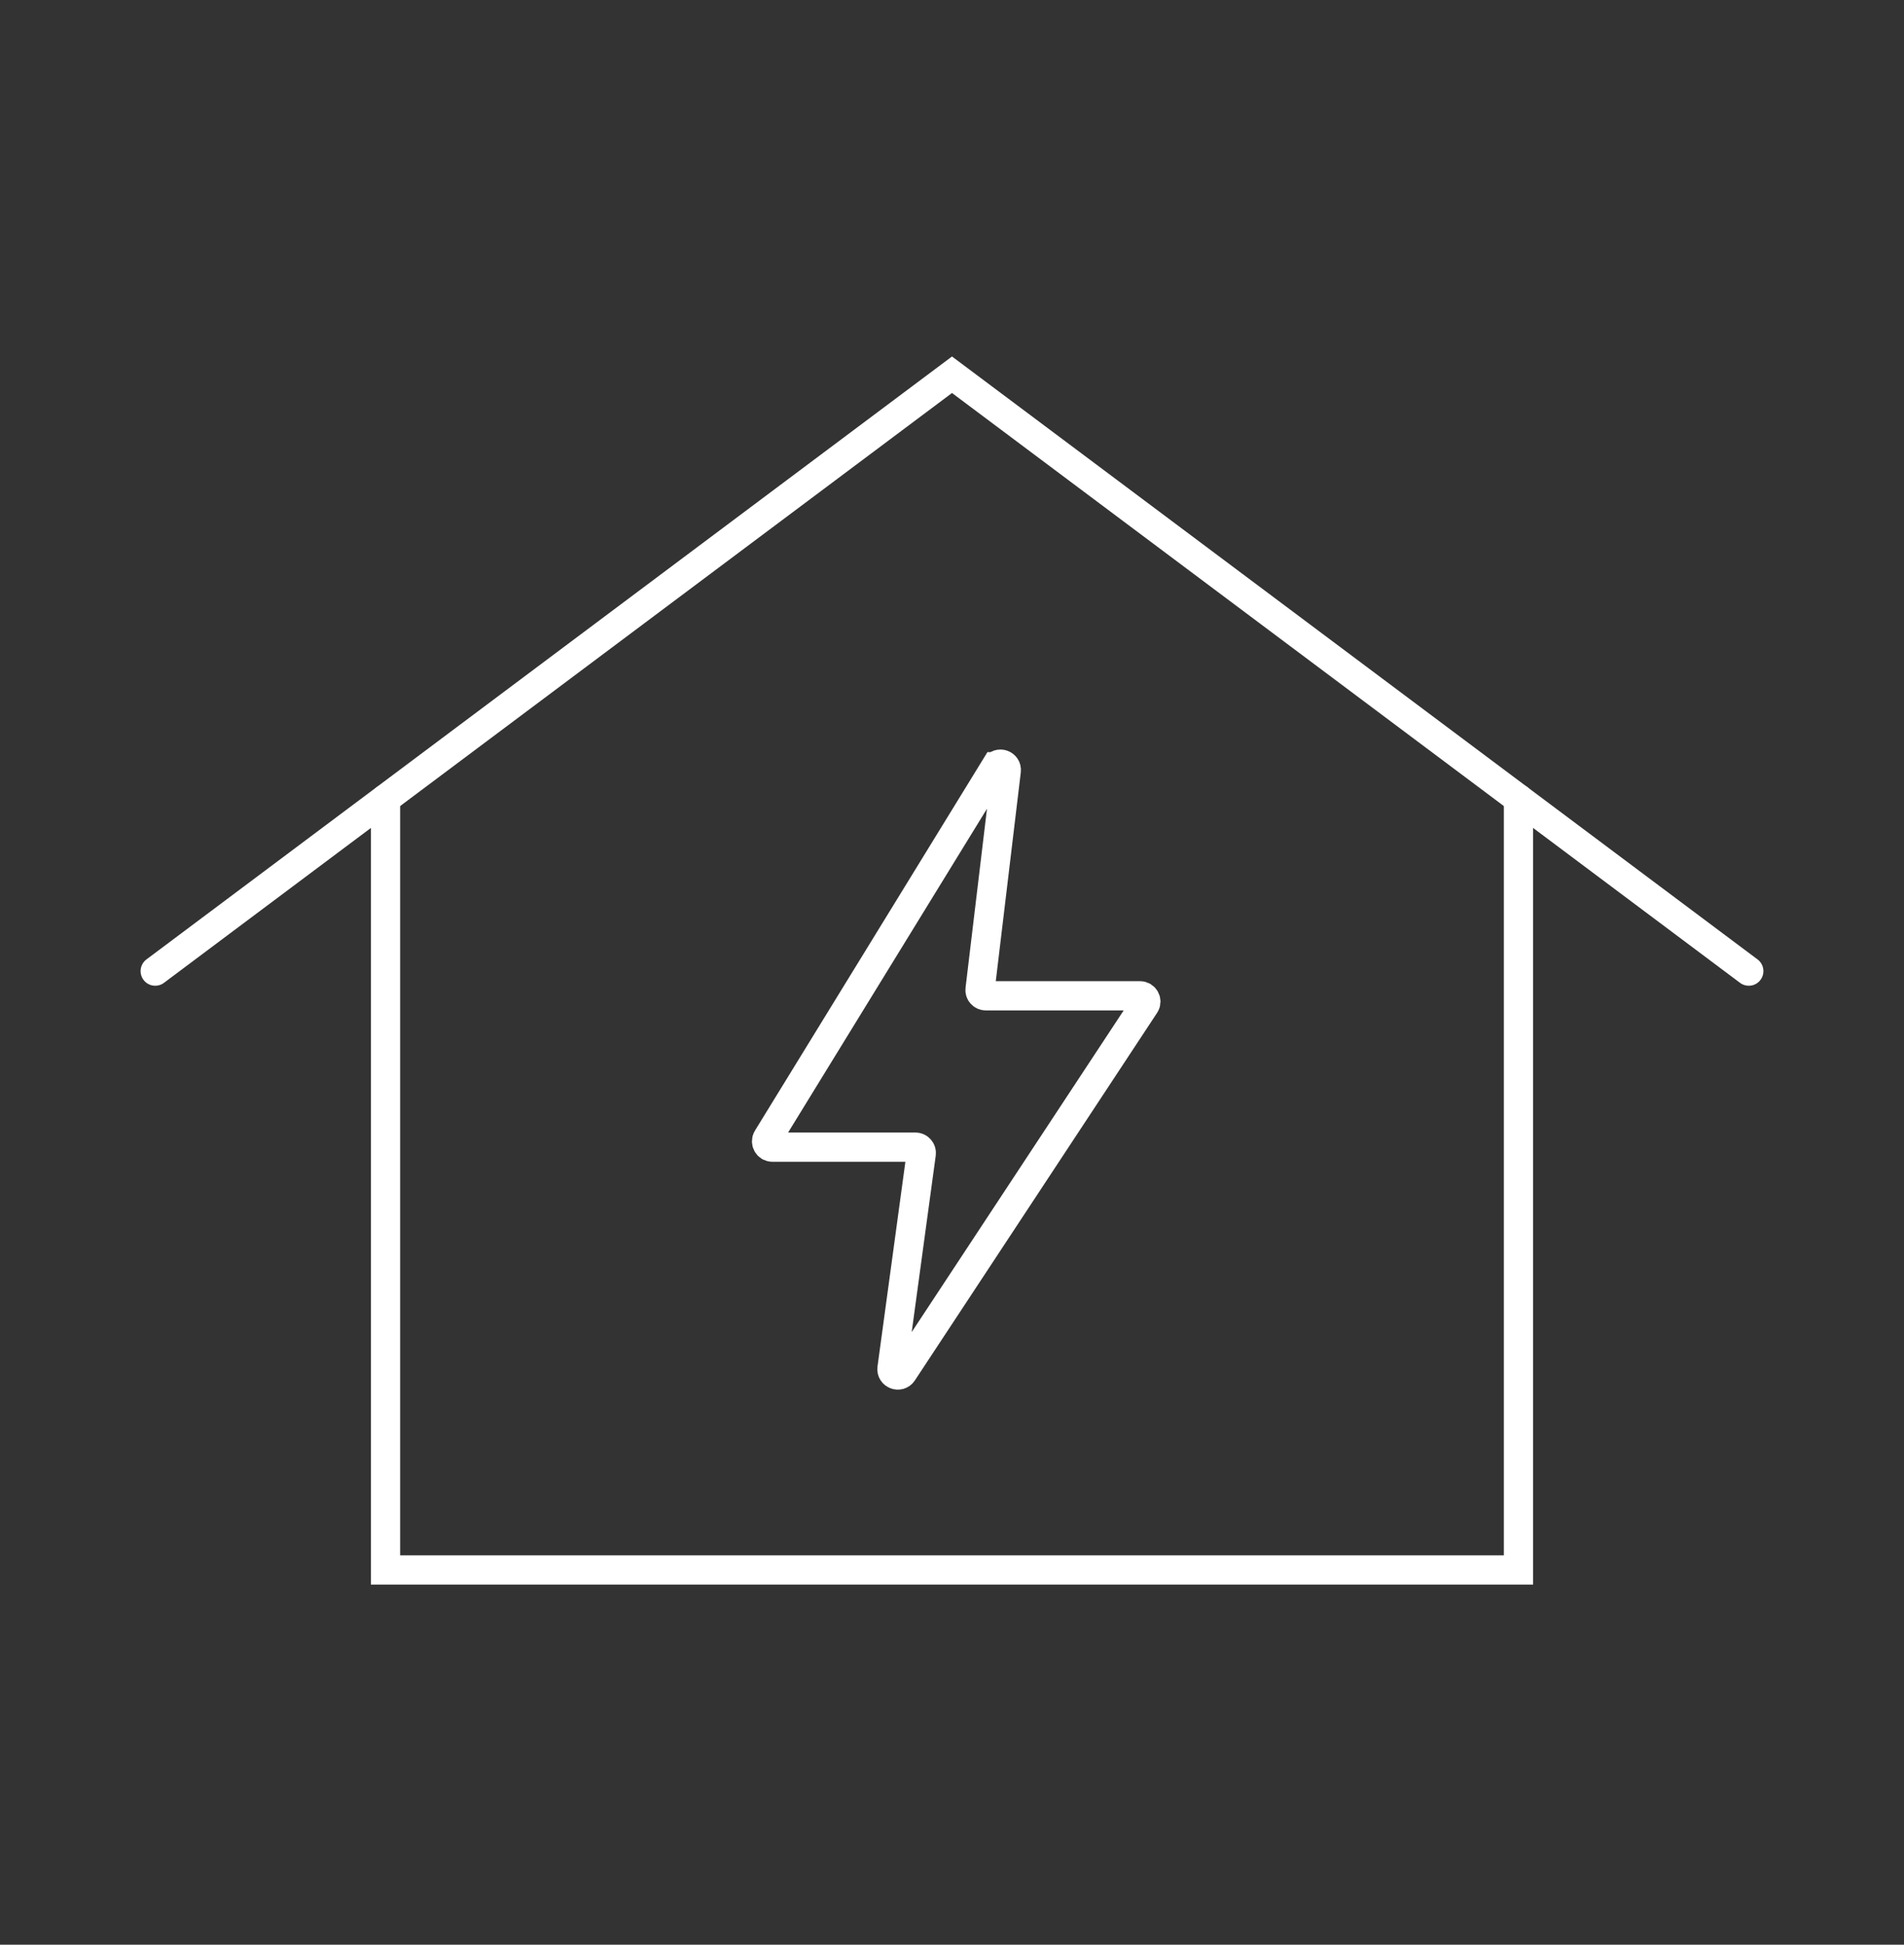 <?xml version="1.0" encoding="UTF-8"?>
<svg id="Capa_1" xmlns="http://www.w3.org/2000/svg" viewBox="0 0 162.78 166.27">
  <rect x="0" y="0" width="162.78" height="166.27" fill="#333333" stroke="none"/>
  <defs>
    <style>
      .cls-1 {
        fill: none;
        stroke: #fff;
        stroke-linecap: round;
        stroke-miterlimit: 10;
        stroke-width: 2.5px;
      }
    </style>
  </defs>
  <polyline class="cls-1" points="149.51 83.03 81.39 32.04 13.27 83.03"/>
  <polyline class="cls-1" points="129.82 68.29 129.82 134.23 32.96 134.23 32.96 68.3"/>
  <path class="cls-1" d="M85.11,65.57l-19.5,31.75c-.2.33.03.76.42.76h12.24c.3,0,.53.27.49.56l-2.5,18.36c-.07.52.62.78.91.34l20.71-31.43c.22-.33-.02-.77-.41-.77h-13.19c-.3,0-.53-.26-.49-.55l2.24-18.7c.06-.53-.64-.77-.91-.32Z"/>
</svg>